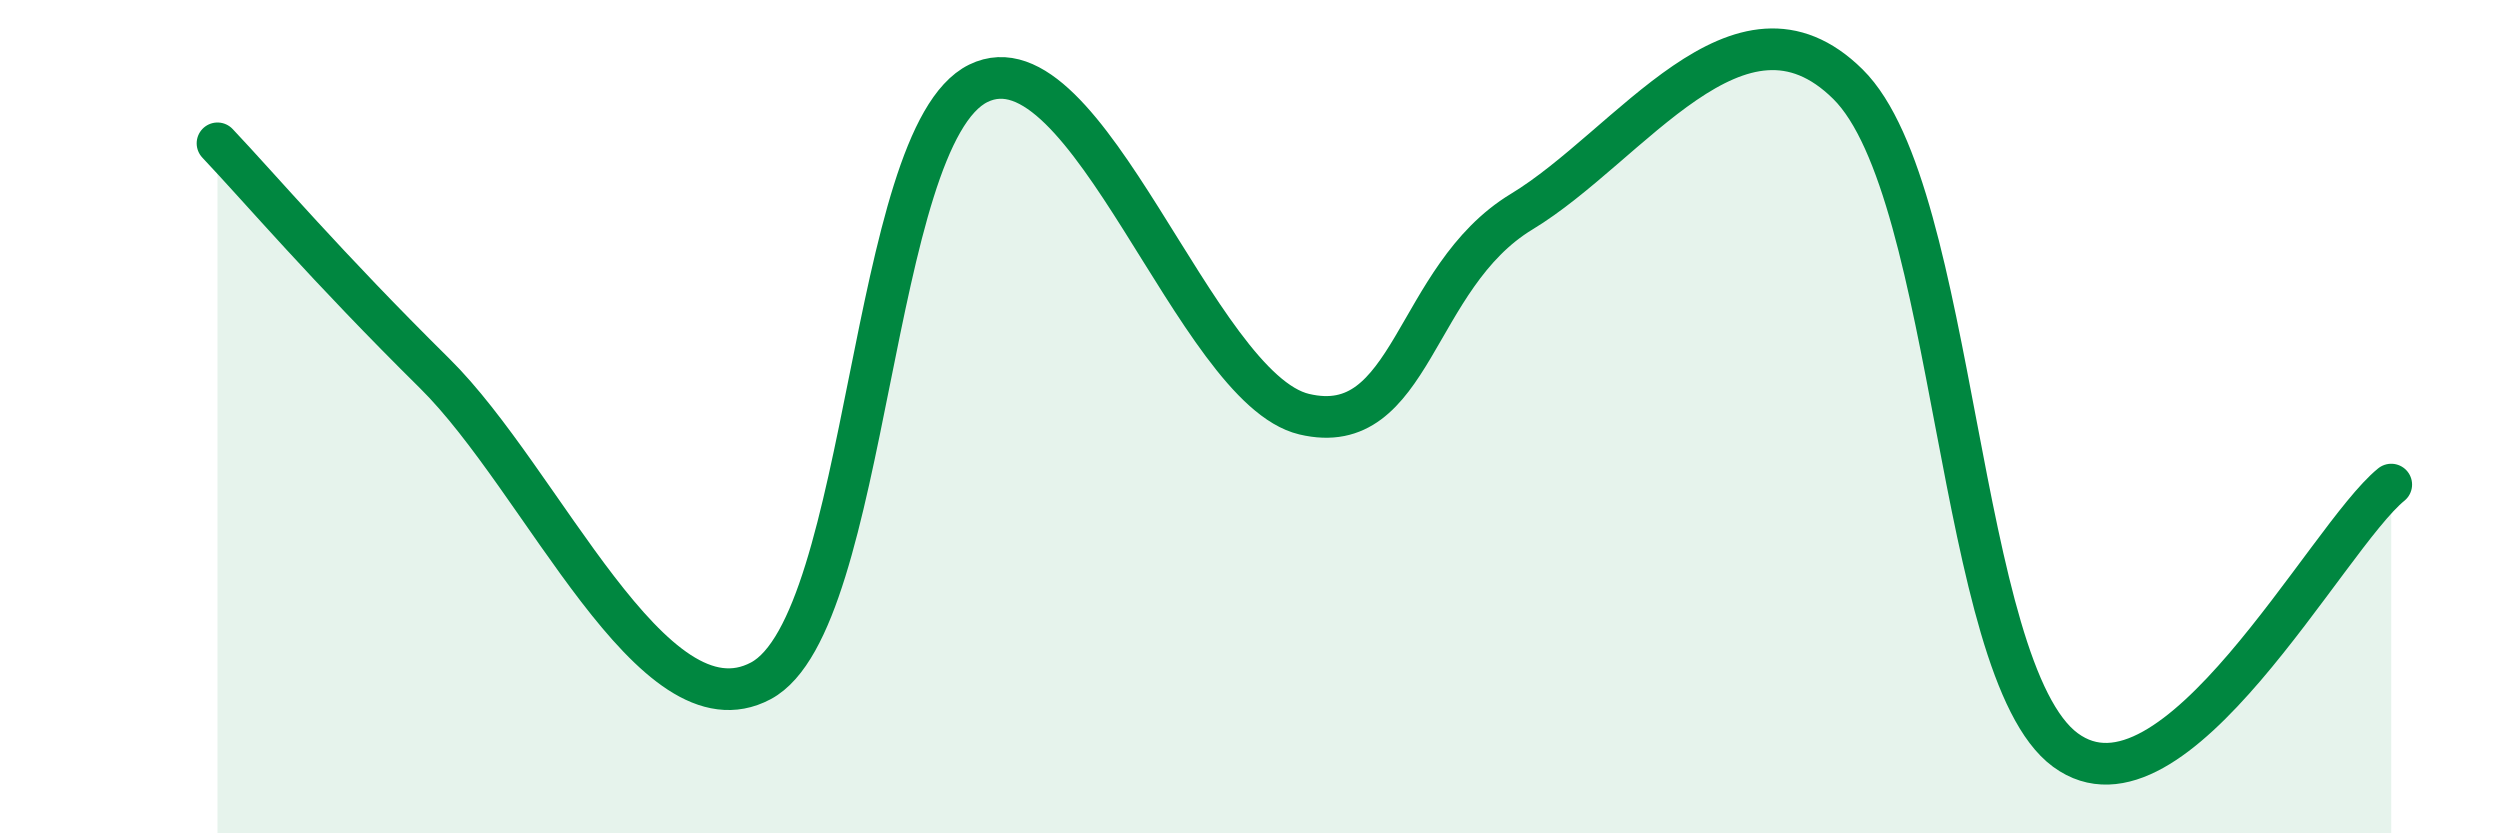 
    <svg width="60" height="20" viewBox="0 0 60 20" xmlns="http://www.w3.org/2000/svg">
      <path
        d="M 5.22,3.44 C 6.26,4.54 7.82,6.38 10.43,8.96 C 13.04,11.54 15.65,17.73 18.26,16.34 C 20.87,14.95 20.87,3.28 23.48,2 C 26.09,0.72 28.69,9.32 31.3,9.94 C 33.91,10.56 33.91,6.66 36.52,5.08 C 39.13,3.5 41.74,-0.56 44.35,2.02 C 46.96,4.6 46.96,16.08 49.57,18 C 52.18,19.92 55.83,12.9 57.39,11.63L57.39 20L5.22 20Z"
        fill="#008740"
        opacity="0.1"
        stroke-linecap="round"
        stroke-linejoin="round"
      />
      <path
        d="M 5.22,3.44 C 6.26,4.54 7.82,6.38 10.43,8.96 C 13.04,11.54 15.65,17.73 18.26,16.34 C 20.87,14.95 20.87,3.28 23.48,2 C 26.09,0.72 28.69,9.32 31.3,9.94 C 33.91,10.56 33.91,6.66 36.52,5.08 C 39.13,3.5 41.74,-0.56 44.35,2.02 C 46.96,4.6 46.96,16.08 49.57,18 C 52.18,19.92 55.83,12.9 57.39,11.63"
        stroke="#008740"
        stroke-width="1"
        fill="none"
        stroke-linecap="round"
        stroke-linejoin="round"
      />
    </svg>
  